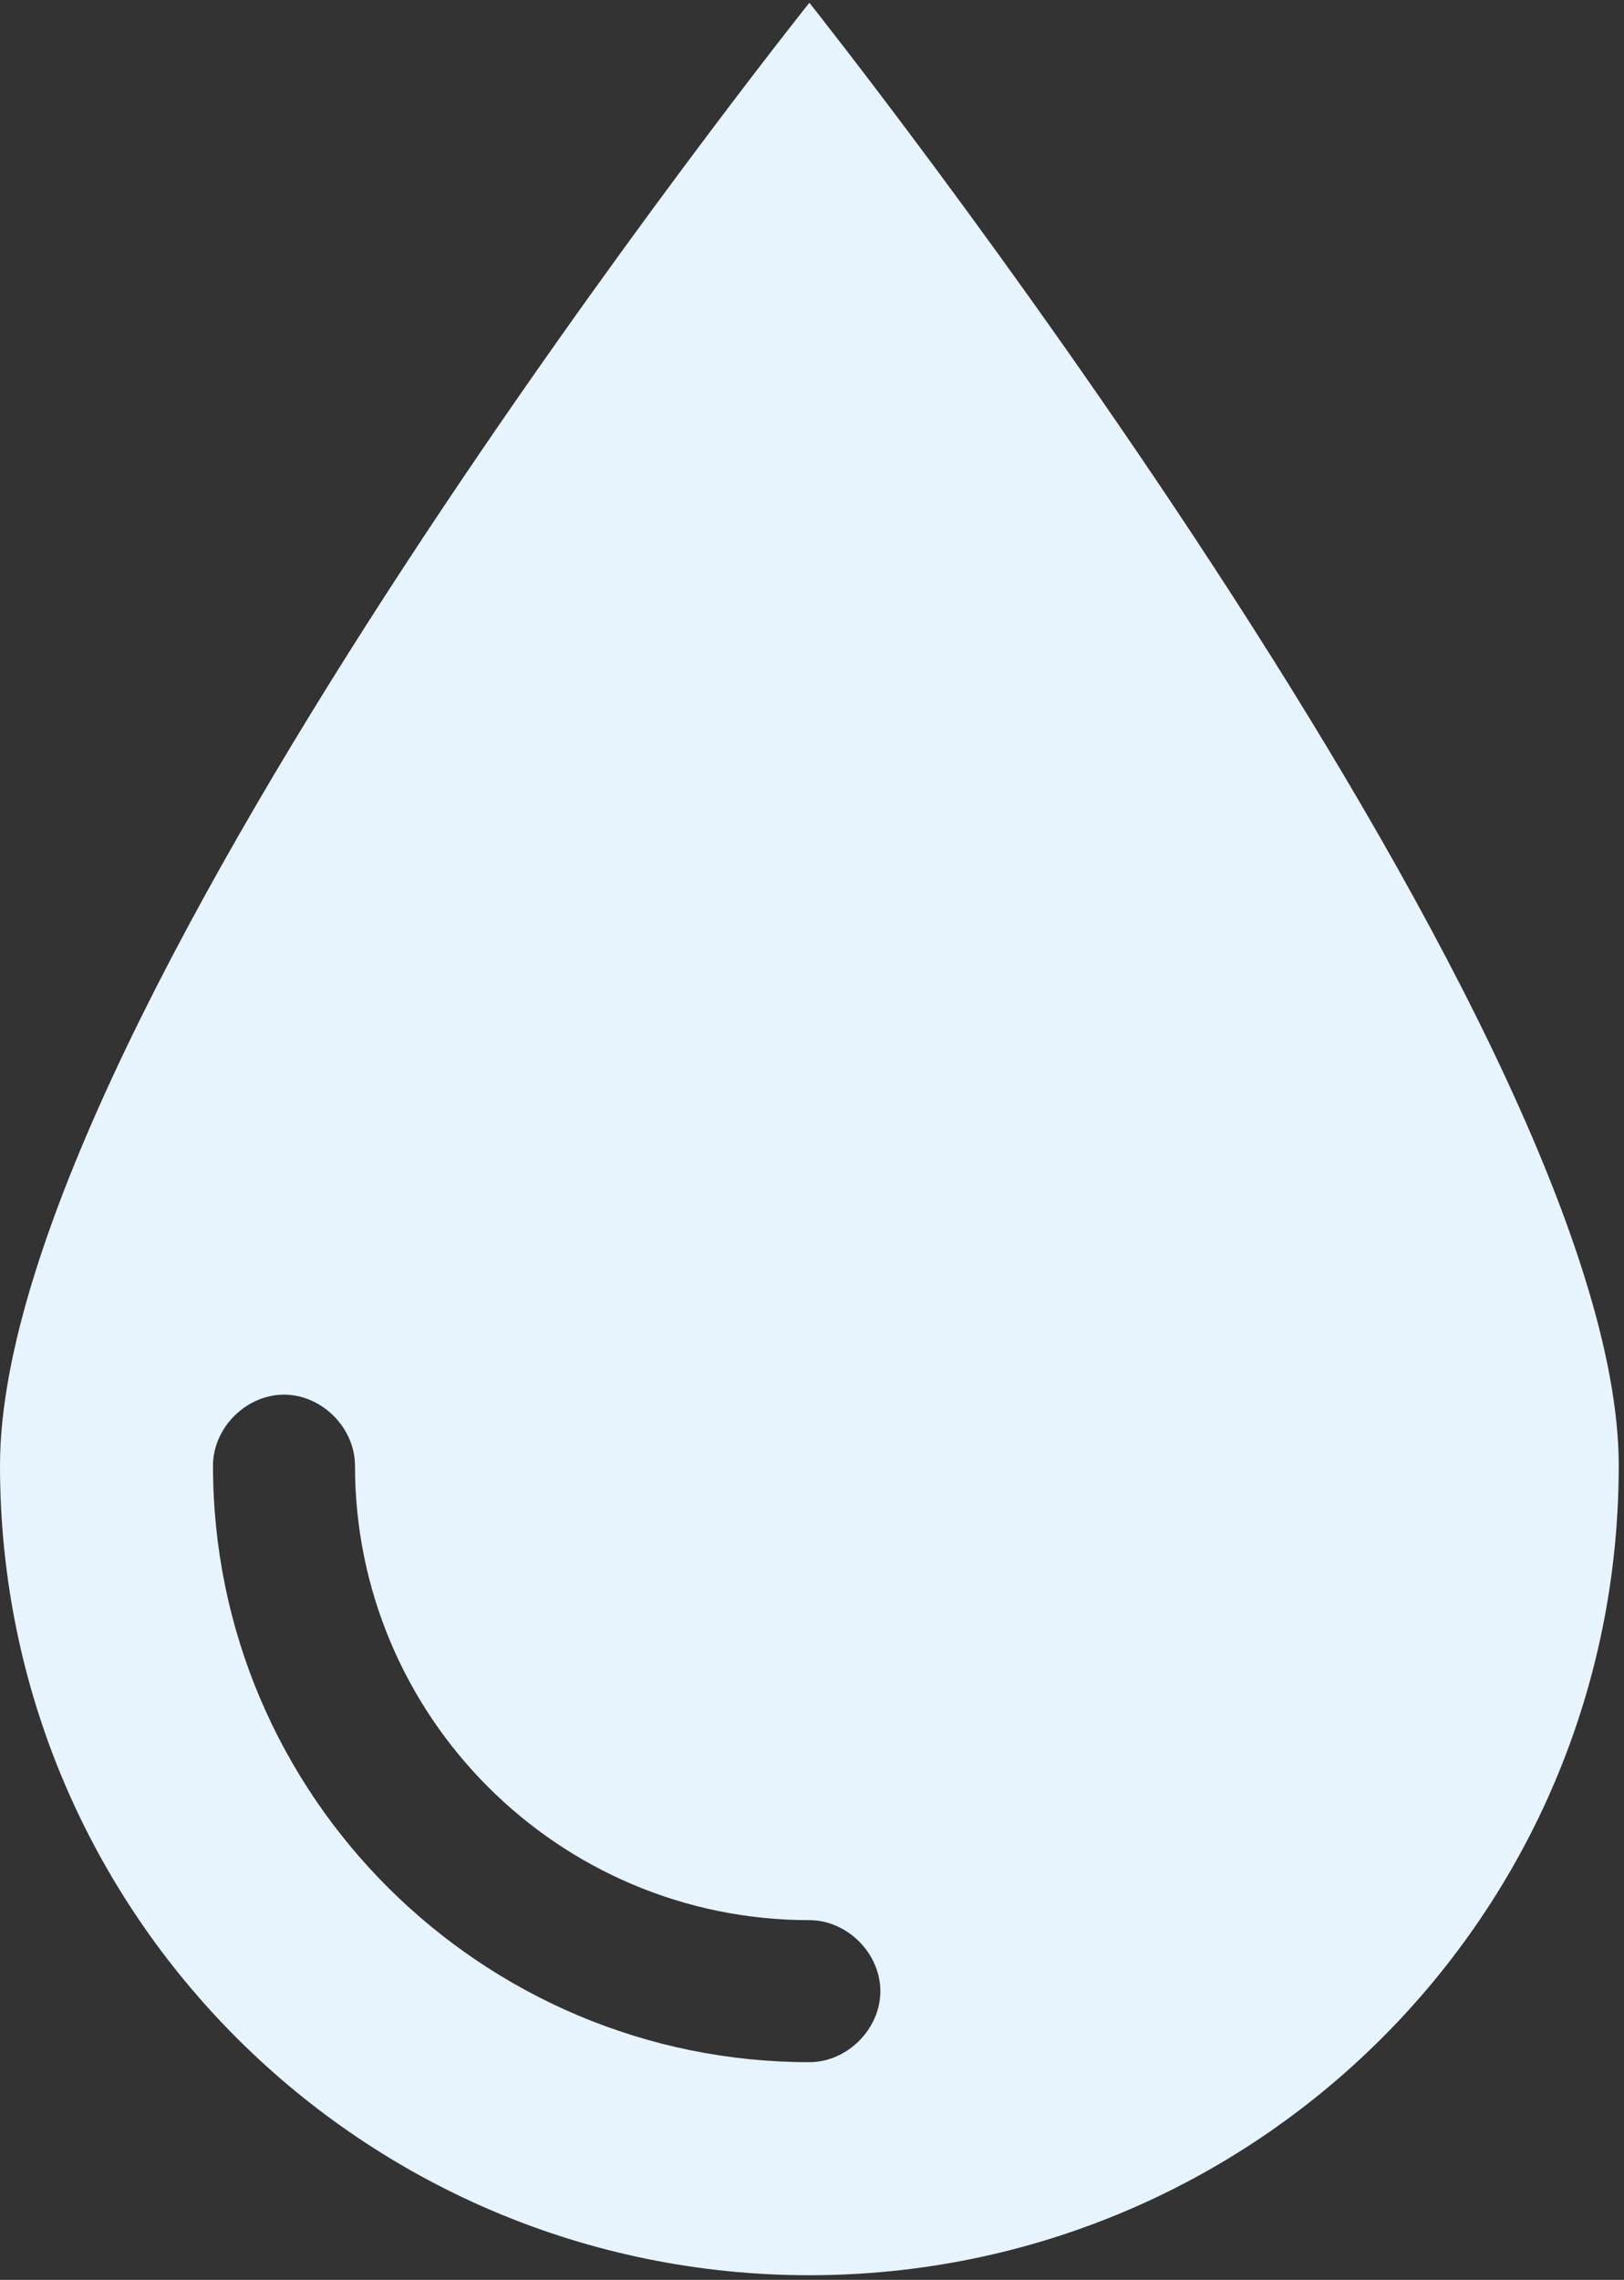 <?xml version="1.0" encoding="UTF-8"?>
<svg width="285px" height="400px" viewBox="0 0 285 400" version="1.1" xmlns="http://www.w3.org/2000/svg" xmlns:xlink="http://www.w3.org/1999/xlink">
    <rect x="0" y="0" width="285" height="400" fill="#333333" stroke="none"/>
    <!-- Generator: Sketch 54.1 (76490) - https://sketchapp.com -->
    <title>Group 3</title>
    <desc>Created with Sketch.</desc>
    <g id="Final" stroke="none" stroke-width="1" fill="none" fill-rule="evenodd">
        <g id="Yudiz-Branding" transform="translate(-288, -4429)" fill="#E7F4FD">
            <g id="Group-32-Copy-3" transform="translate(0, 4109)">
                <g id="Group-3" transform="translate(288, 320)">
                    <path d="M284.077,257.15 C284.077,336.06 220.119,399.189 142.039,399.189 C63.959,399.189 0,336.06 0,257.15 C0,178.24 142.039,0.484 142.039,0.484 C142.039,0.484 284.077,179.07 284.077,257.15 Z M142.039,361.81 C84.724,361.81 37.379,315.295 37.379,257.15 C37.379,250.506 43.193,244.691 49.838,244.691 C56.483,244.691 62.298,250.506 62.298,257.15 C62.298,301.173 98.015,336.891 142.039,336.891 C148.683,336.891 154.498,342.706 154.498,349.351 C154.498,355.995 148.683,361.81 142.039,361.81 Z" id="Fill-2"></path>
                </g>
            </g>
        </g>
    </g>
</svg>